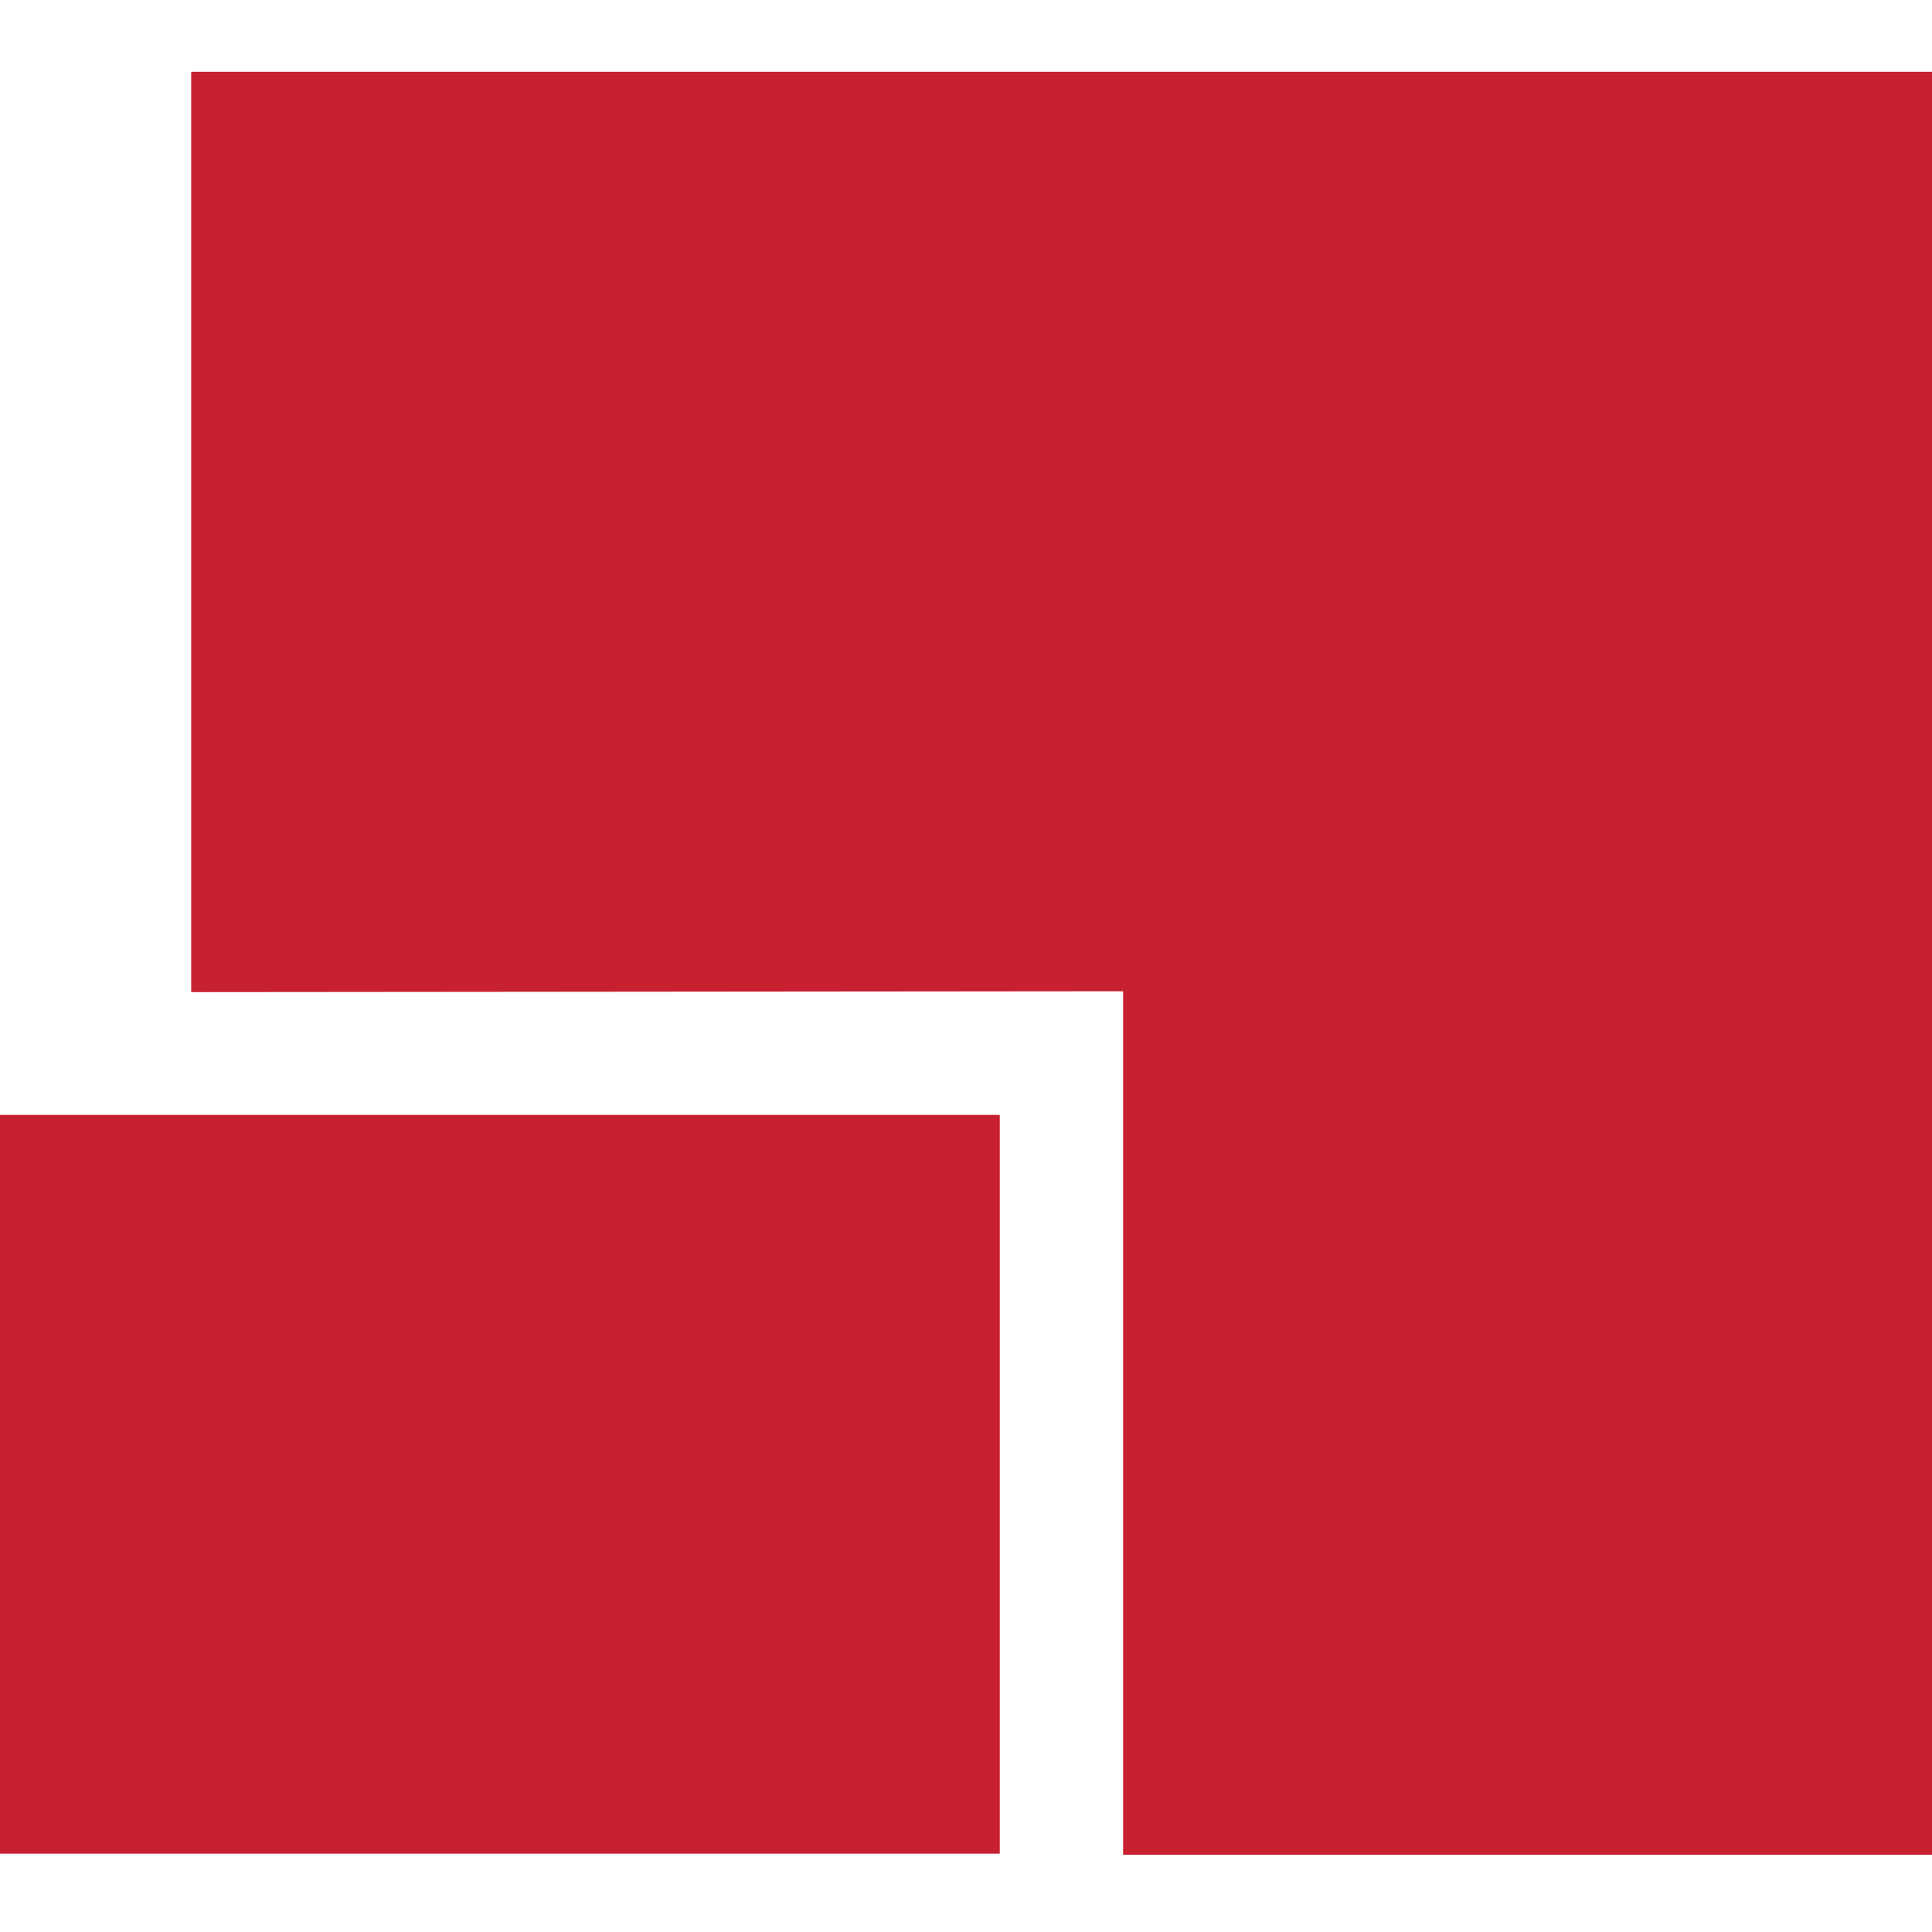 <svg width="60" height="60" viewBox="0 0 60 60" fill="none" xmlns="http://www.w3.org/2000/svg">
<path d="M5.937 30.811V2.229H60V57.6H34.879V30.785L5.937 30.811Z" fill="#C72030"/>
<path d="M31.049 34.625H0V57.567H31.049V34.625Z" fill="#C72030"/>
</svg>

